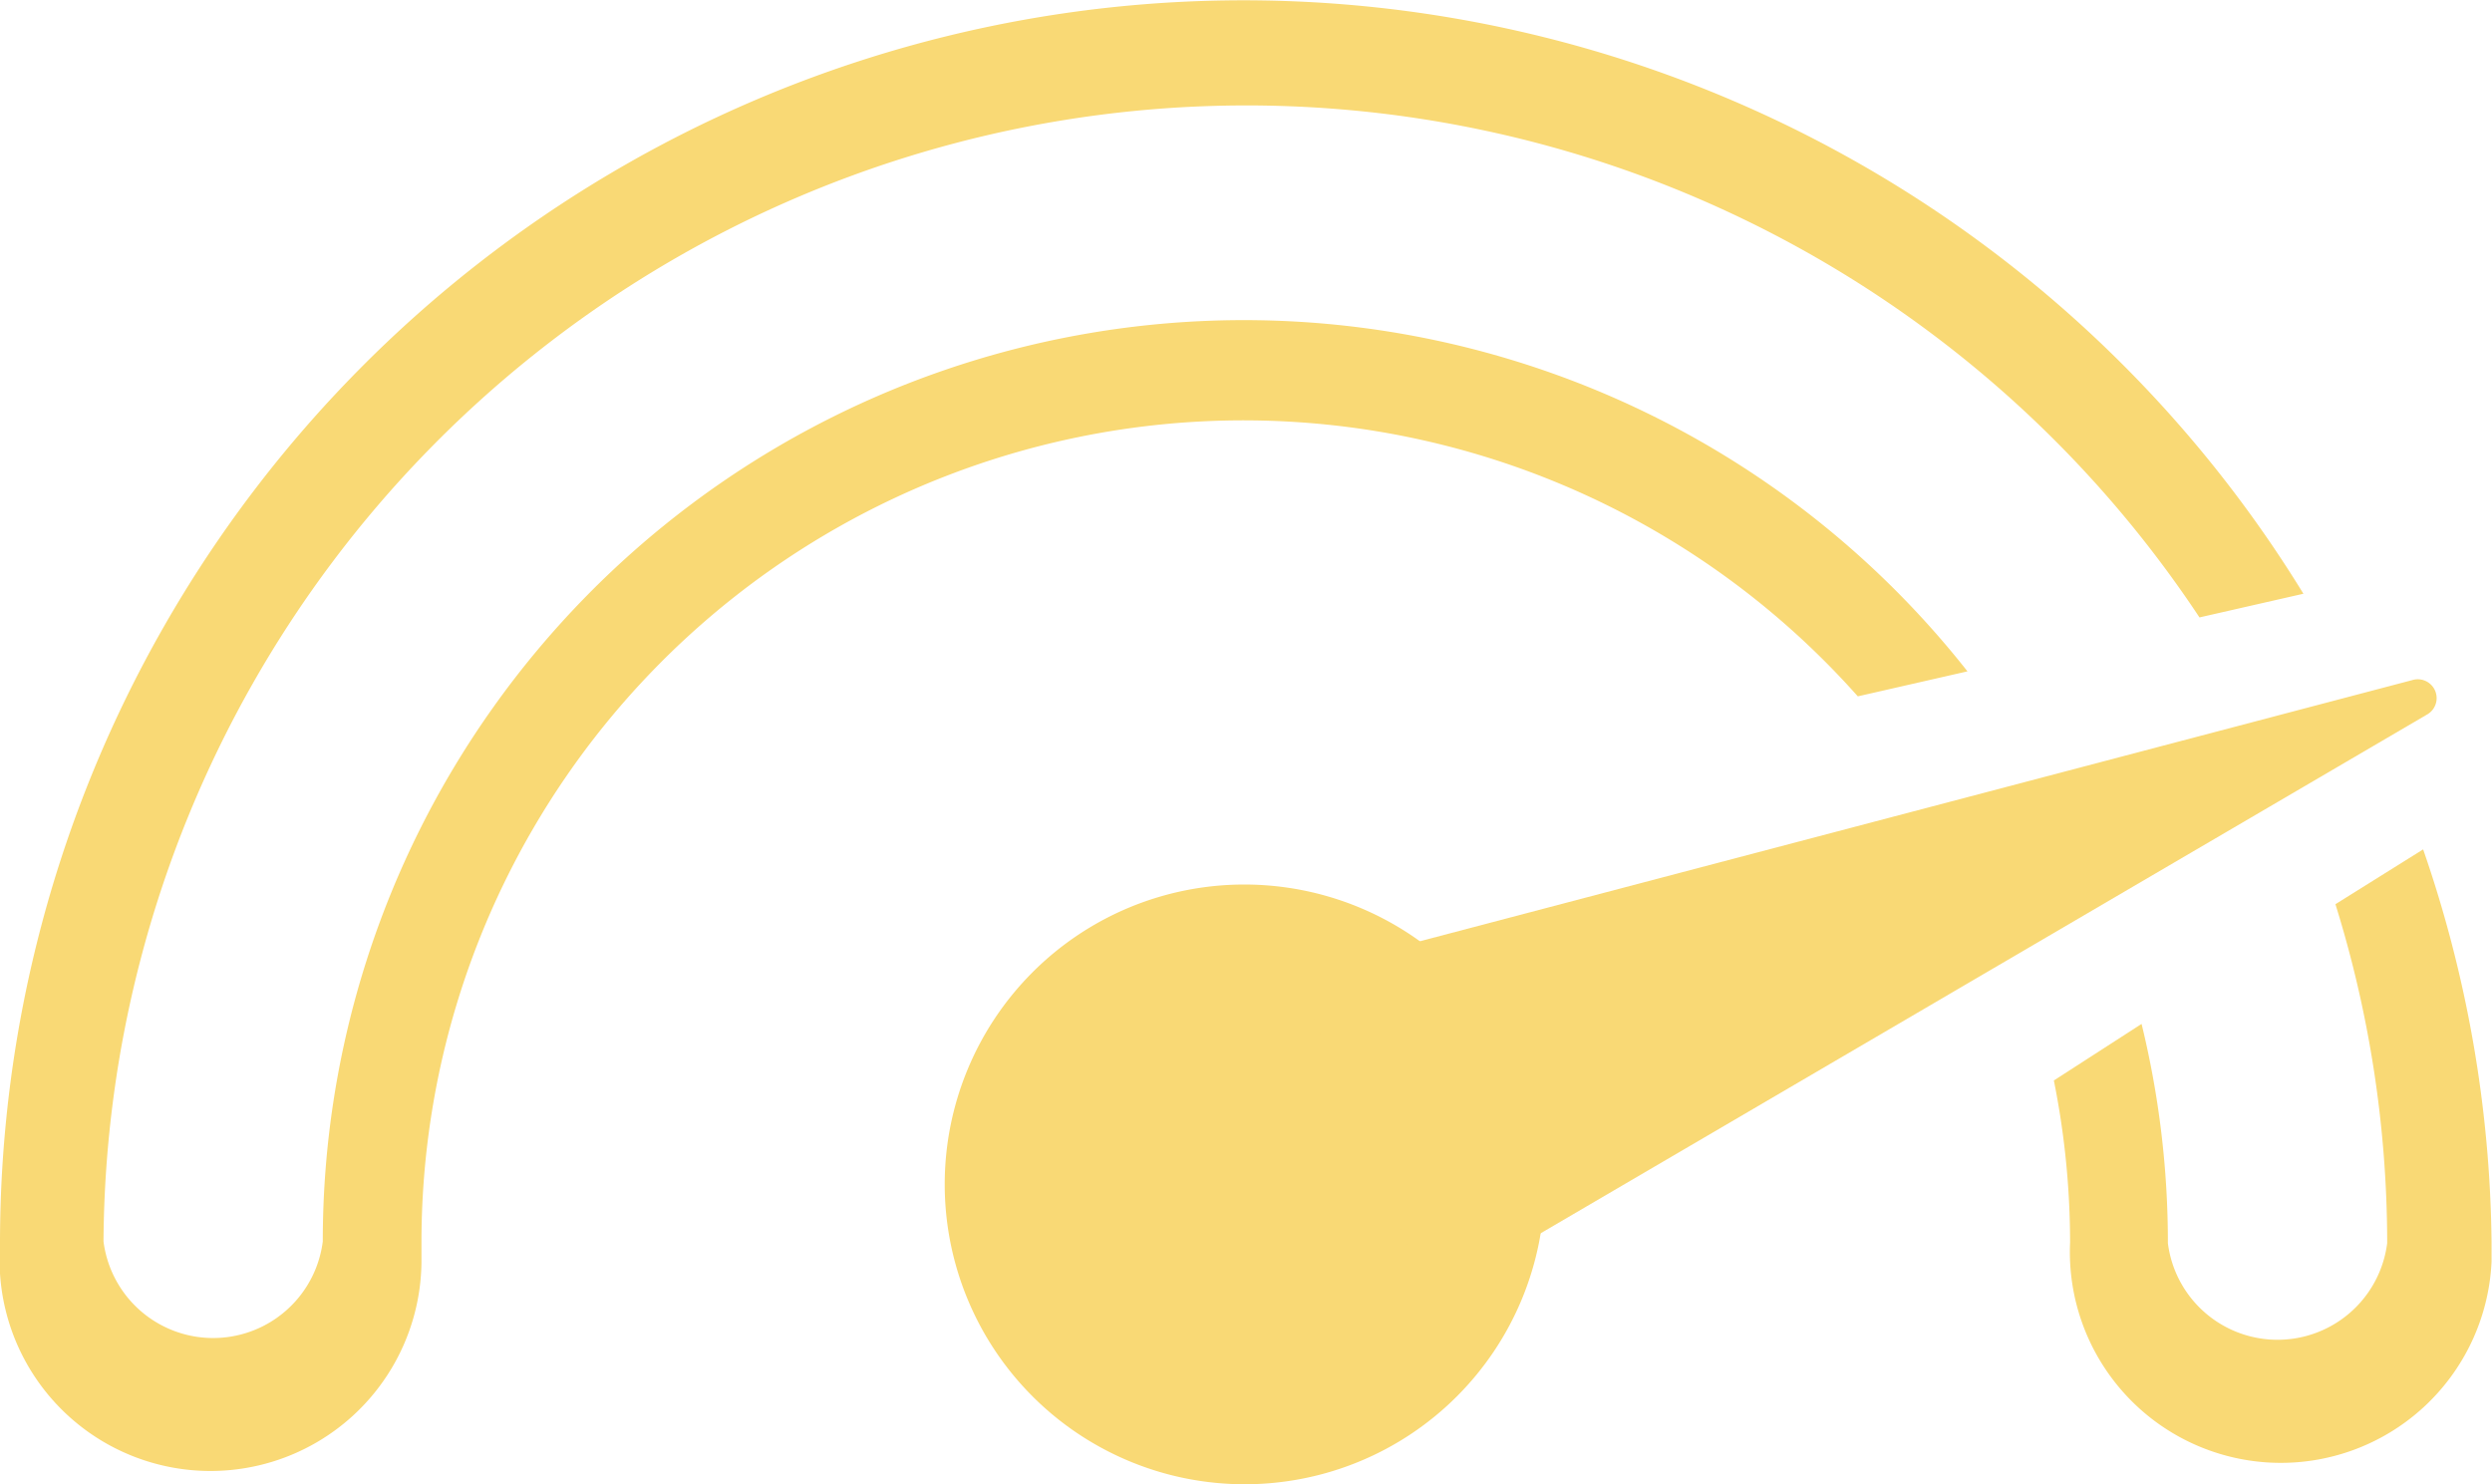 <svg id="Layer_1" data-name="Layer 1" xmlns="http://www.w3.org/2000/svg" width="56.82" height="33.85" viewBox="0 0 56.82 33.85"><defs><style>.cls-1{fill:#f9d975;}</style></defs><title>za_powerful</title><path class="cls-1" d="M42.36,15.88l2.5-.57a21,21,0,0,0-37.5,13,2.52,2.52,0,0,1-5,0A26.06,26.06,0,0,1,50.15,14.08l2.37-.54A28.35,28.35,0,0,0,0,28.32v0.11a4.81,4.81,0,1,0,9.61.36q0-.22,0-0.43A18.74,18.74,0,0,1,42.36,15.88Z" transform="translate(0 0)"/><path class="cls-1" d="M55.25,19.37l-2,1.25a26,26,0,0,1,1.18,7.65v0.08a2.52,2.52,0,0,1-5,0,21,21,0,0,0-.6-5l-2,1.29a18.81,18.81,0,0,1,.37,3.69,4.81,4.81,0,1,0,9.61.44q0-.22,0-0.44h0A28.19,28.19,0,0,0,55.25,19.37Z" transform="translate(0 0)"/><path class="cls-1" d="M34.7,24.39a6.84,6.84,0,1,1-8.94-3.7h0a6.84,6.84,0,0,1,8.93,3.7h0Z" transform="translate(0 0)"/><path class="cls-1" d="M30,22.09l25-6.58a0.43,0.43,0,0,1,.33.79L33,29.37a0.43,0.43,0,0,1-.59-0.14V29.17l-2.68-6.5A0.43,0.43,0,0,1,30,22.11Z" transform="translate(0 0)"/></svg>